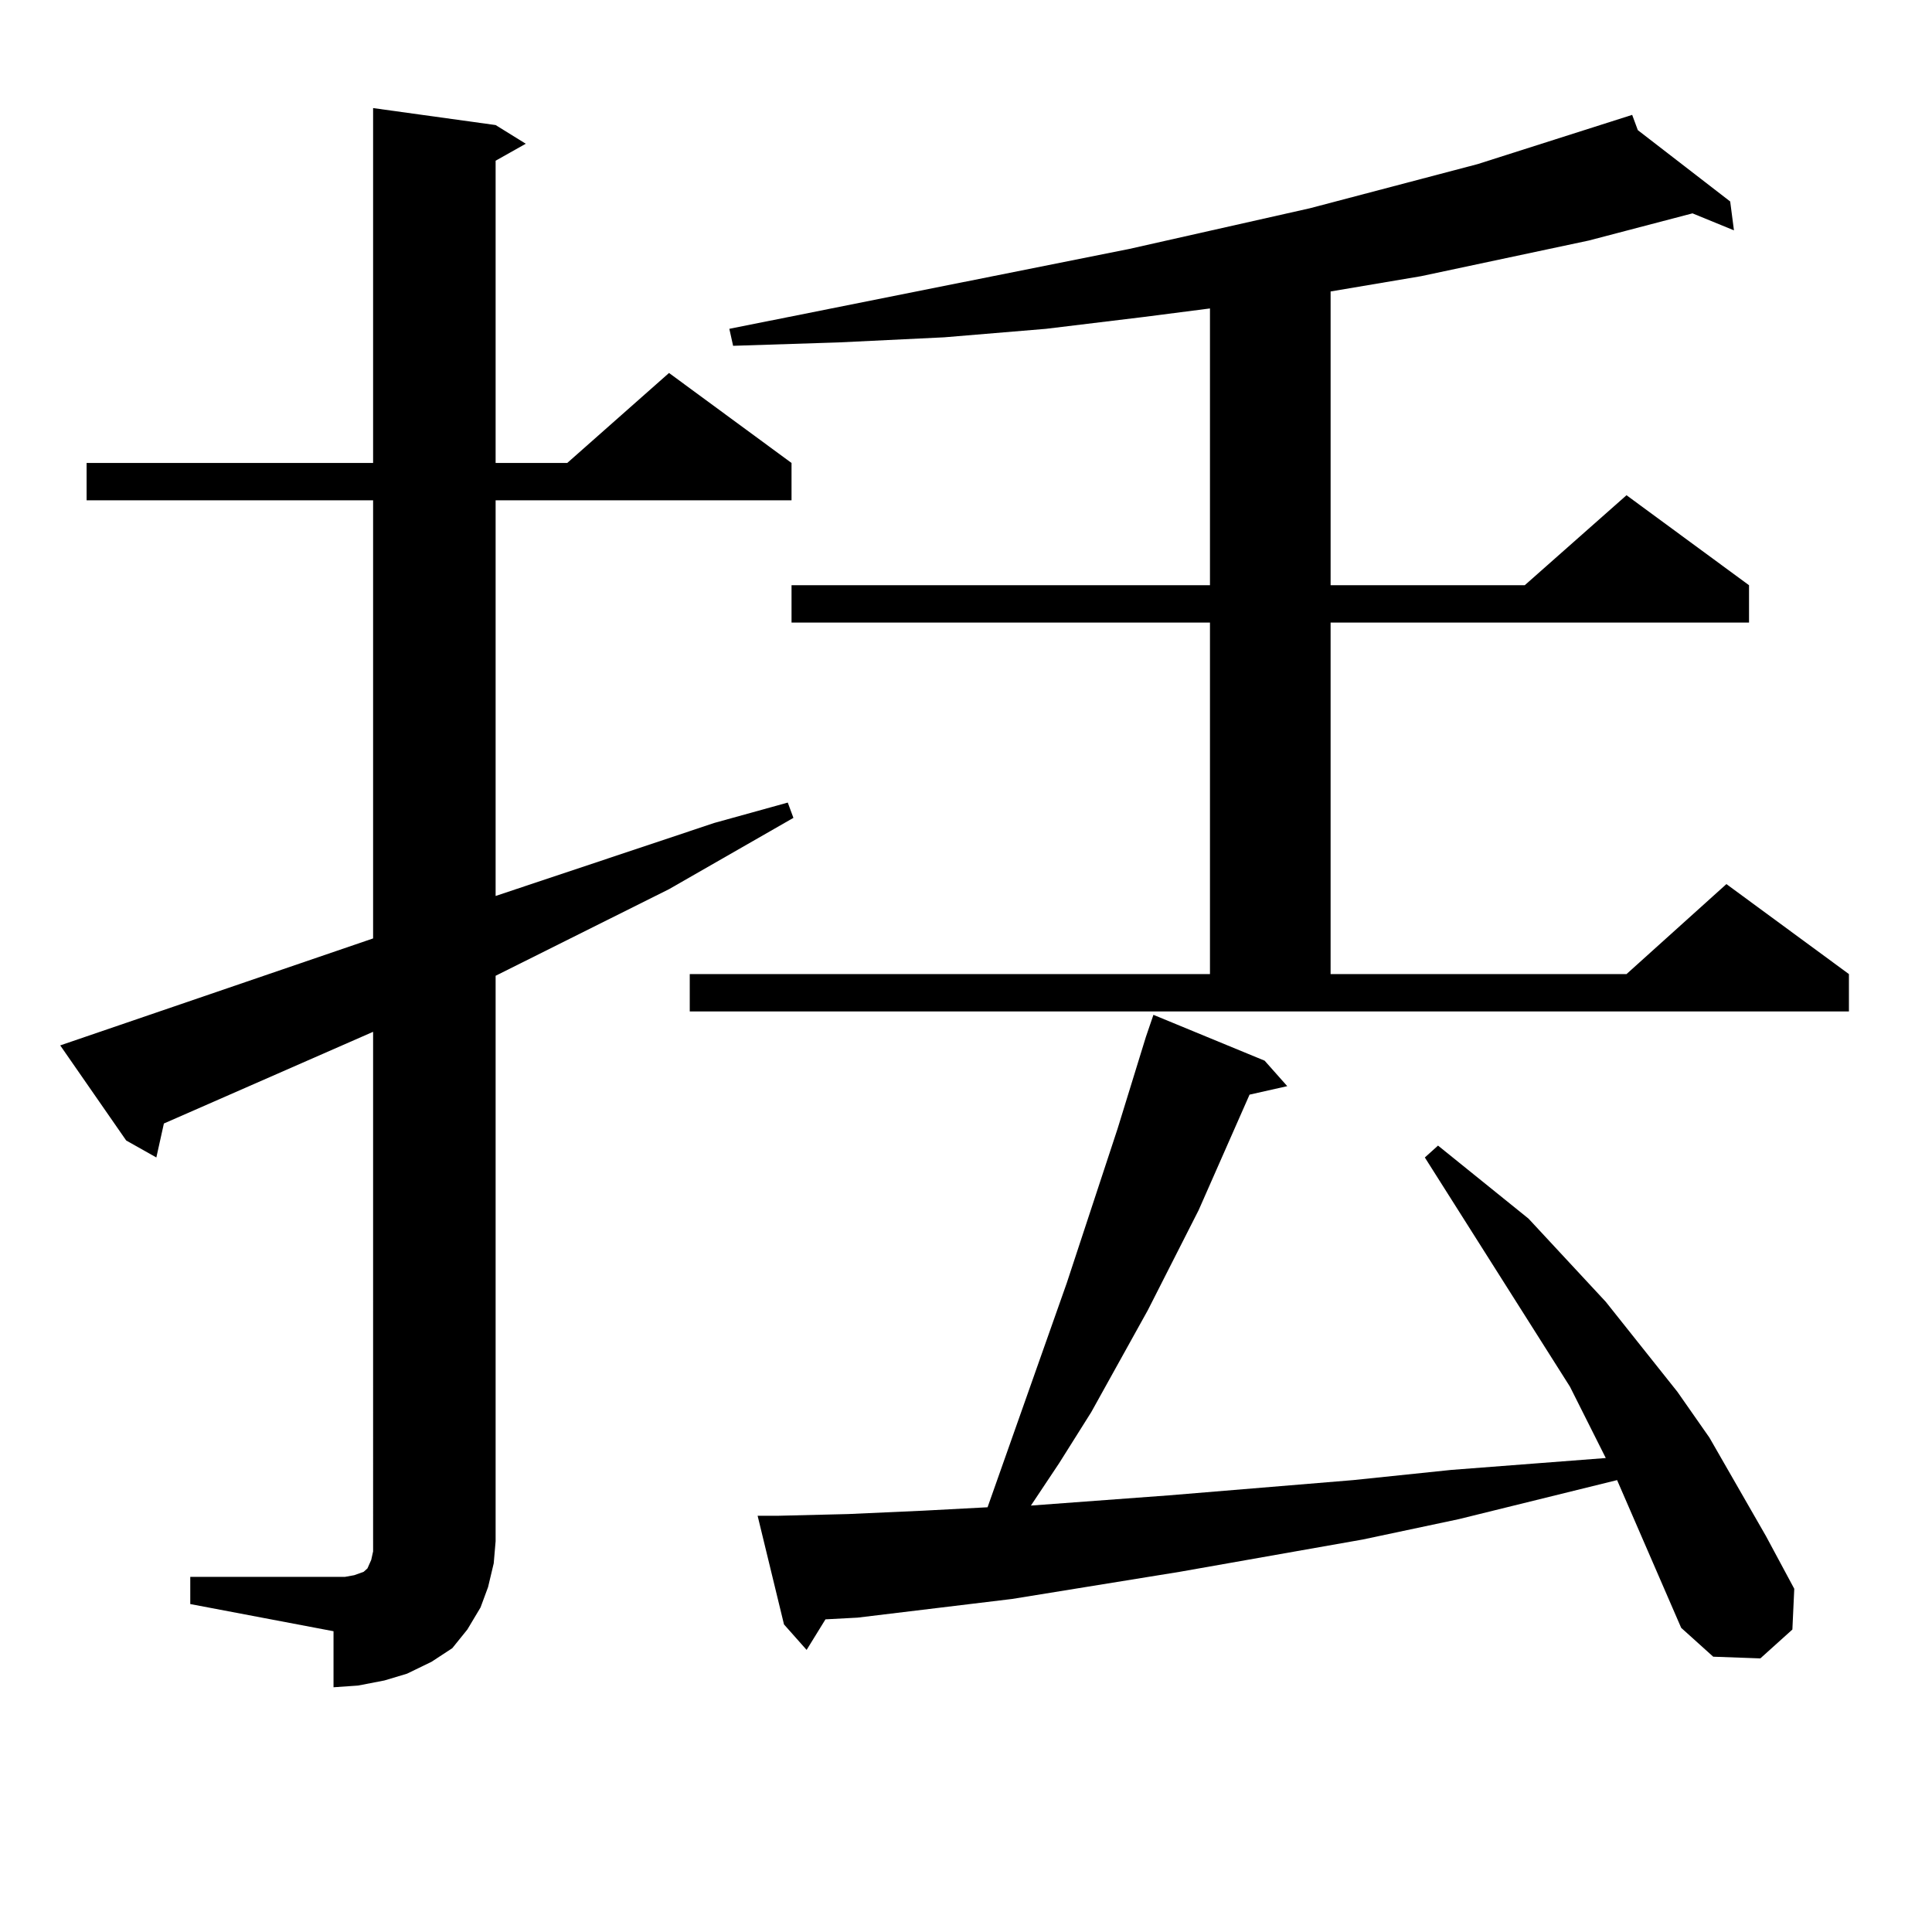 <?xml version="1.0" encoding="utf-8"?>
<!-- Generator: Adobe Illustrator 16.0.0, SVG Export Plug-In . SVG Version: 6.00 Build 0)  -->
<!DOCTYPE svg PUBLIC "-//W3C//DTD SVG 1.1//EN" "http://www.w3.org/Graphics/SVG/1.1/DTD/svg11.dtd">
<svg version="1.1" id="图层_1" xmlns="http://www.w3.org/2000/svg" xmlns:xlink="http://www.w3.org/1999/xlink" x="0px" y="0px"
	 width="1000px" height="1000px" viewBox="0 0 1000 1000" enable-background="new 0 0 1000 1000" xml:space="preserve">
<path d="M98.485,816.195h74.145h5.854l4.878-0.879l4.878-1.758l1.951-1.758l1.951-4.395l0.976-4.395v-5.273V534.066l-108.29,47.461
	l-3.902,17.578l-15.609-8.789L31.17,541.097l161.947-55.371V258.969H44.828v-19.336h148.289V55.941l63.413,8.789l15.609,9.668
	l-15.609,8.789v156.445h37.072l52.682-46.582l63.413,46.582v19.336H256.53v204.785l113.168-37.793l38.048-10.547l2.927,7.91
	l-64.389,36.914l-89.754,44.824v292.676l-0.976,11.426l-2.927,12.305l-3.902,10.547l-6.829,11.426l-7.805,9.668l-10.731,7.031
	l-12.683,6.152l-11.707,3.516l-13.658,2.637l-12.683,0.879V844.32l-74.145-14.063V816.195z M357.016,504.183h269.262V322.25h-216.58
	v-19.336h216.58V159.652l-34.146,4.395l-50.73,6.152l-52.682,4.395l-54.633,2.637l-54.633,1.758l-1.951-8.789l206.824-41.309
	l93.656-21.094l86.827-22.852l79.998-25.488l2.927,7.91l47.804,36.914l1.951,14.941l-21.463-8.789l-53.657,14.063l-86.827,18.457
	l-46.828,7.91v152.051H789.2l52.682-46.582l63.413,46.582v19.336h-216.58v181.934h153.167l51.706-46.582l63.413,46.582v19.336
	H357.016V504.183z M870.174,842.562l-33.17-76.465l-81.949,20.215L705.3,796.859l-94.632,16.699l-86.827,14.063l-79.998,9.668
	l-16.585,0.879l-9.756,15.82l-11.707-13.184l-13.658-56.25h10.731l36.097-0.879l39.023-1.758l33.17-1.758l40.975-116.016
	l26.341-79.98l14.634-47.461l3.902-11.426l57.56,23.73l11.707,13.184l-19.512,4.395l-26.341,59.766l-26.341,51.855l-29.268,52.734
	l-16.585,26.367l-14.634,21.973l71.218-5.273l95.607-7.91l50.73-5.273l79.998-6.152l-18.536-36.914l-75.12-118.652l6.829-6.152
	l46.828,37.793l39.999,43.066l37.072,46.582l16.585,23.73l29.268,50.977l14.634,27.246l-0.976,21.094l-16.585,14.941l-24.39-0.879
	L870.174,842.562z"/>
</svg>
